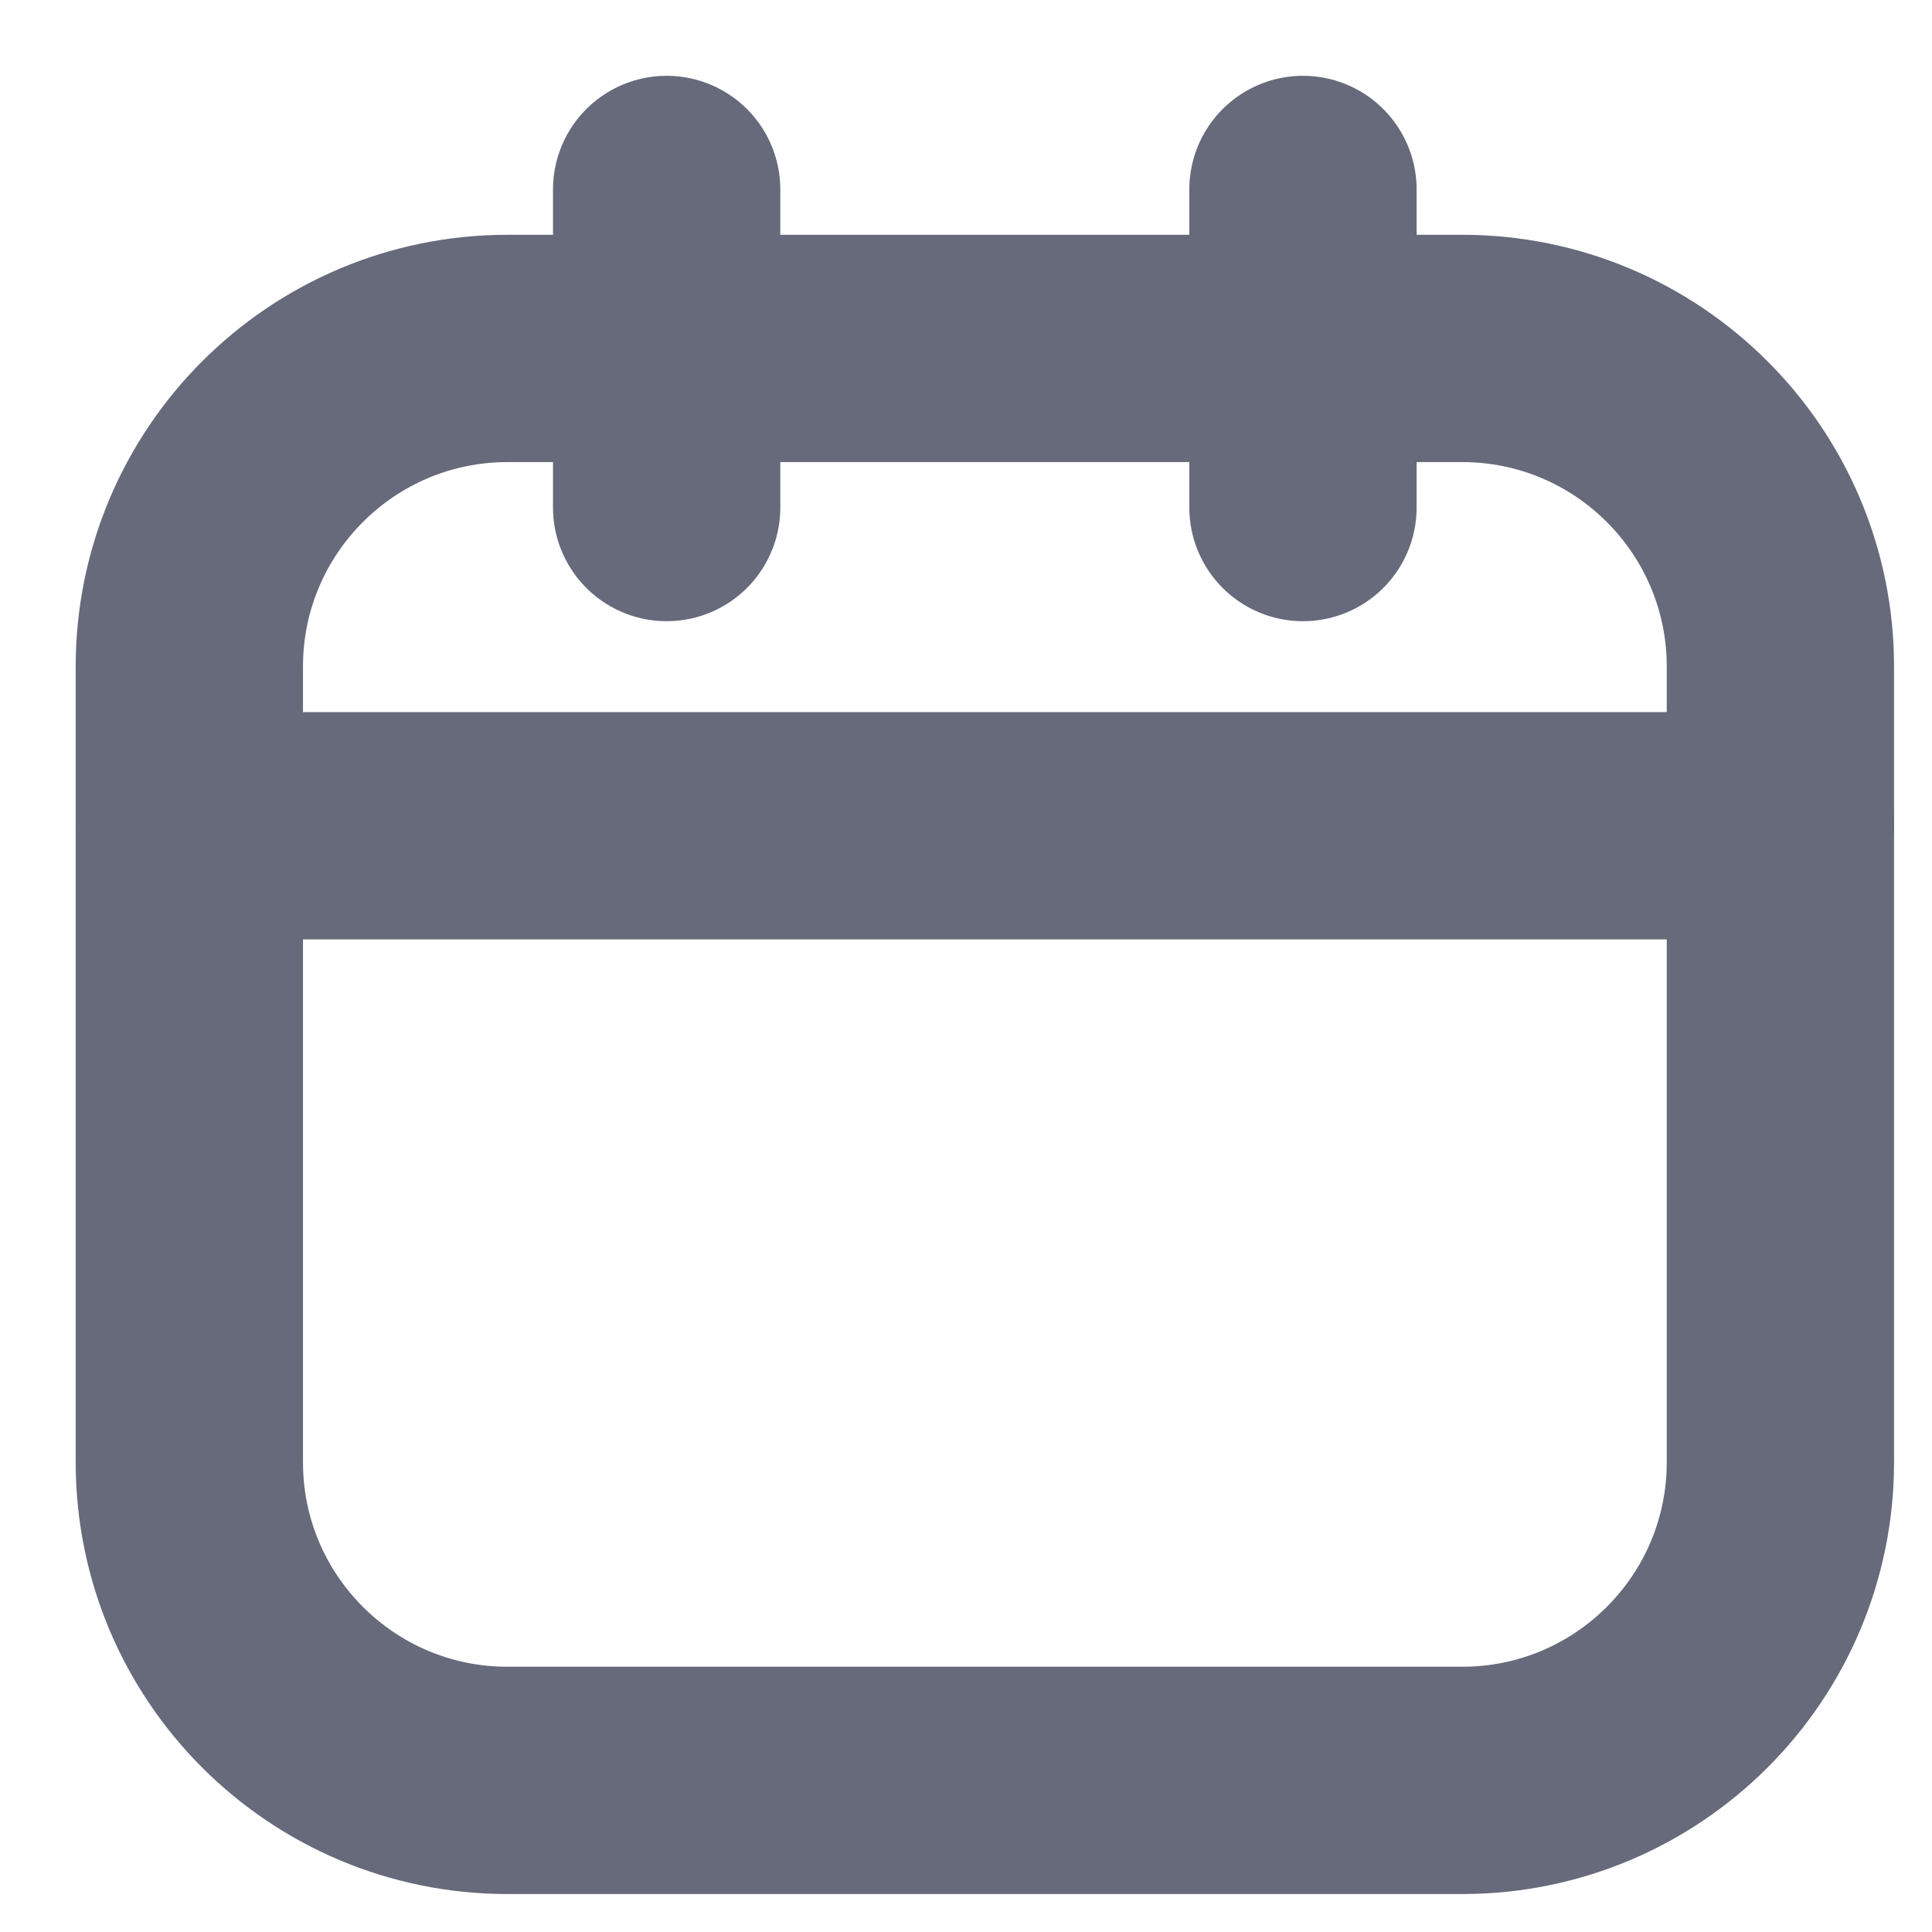 <svg width="17" height="17" viewBox="0 0 17 17" fill="none" xmlns="http://www.w3.org/2000/svg">
<path d="M12.866 3.066H4.466C2.92 3.066 1.666 4.32 1.666 5.866V12.866C1.666 14.413 2.92 15.666 4.466 15.666H12.866C14.412 15.666 15.666 14.413 15.666 12.866V5.866C15.666 4.32 14.412 3.066 12.866 3.066Z" stroke="#666A7A" stroke-width="2" stroke-linecap="round" stroke-linejoin="round"/>
<path d="M5.866 1.667V4.466" stroke="#666A7A" stroke-width="2" stroke-linecap="round" stroke-linejoin="round"/>
<path d="M11.465 1.667V4.466" stroke="#666A7A" stroke-width="2" stroke-linecap="round" stroke-linejoin="round"/>
<path d="M1.666 7.266H15.666" stroke="#666A7A" stroke-width="2" stroke-linecap="round" stroke-linejoin="round"/>
</svg>
